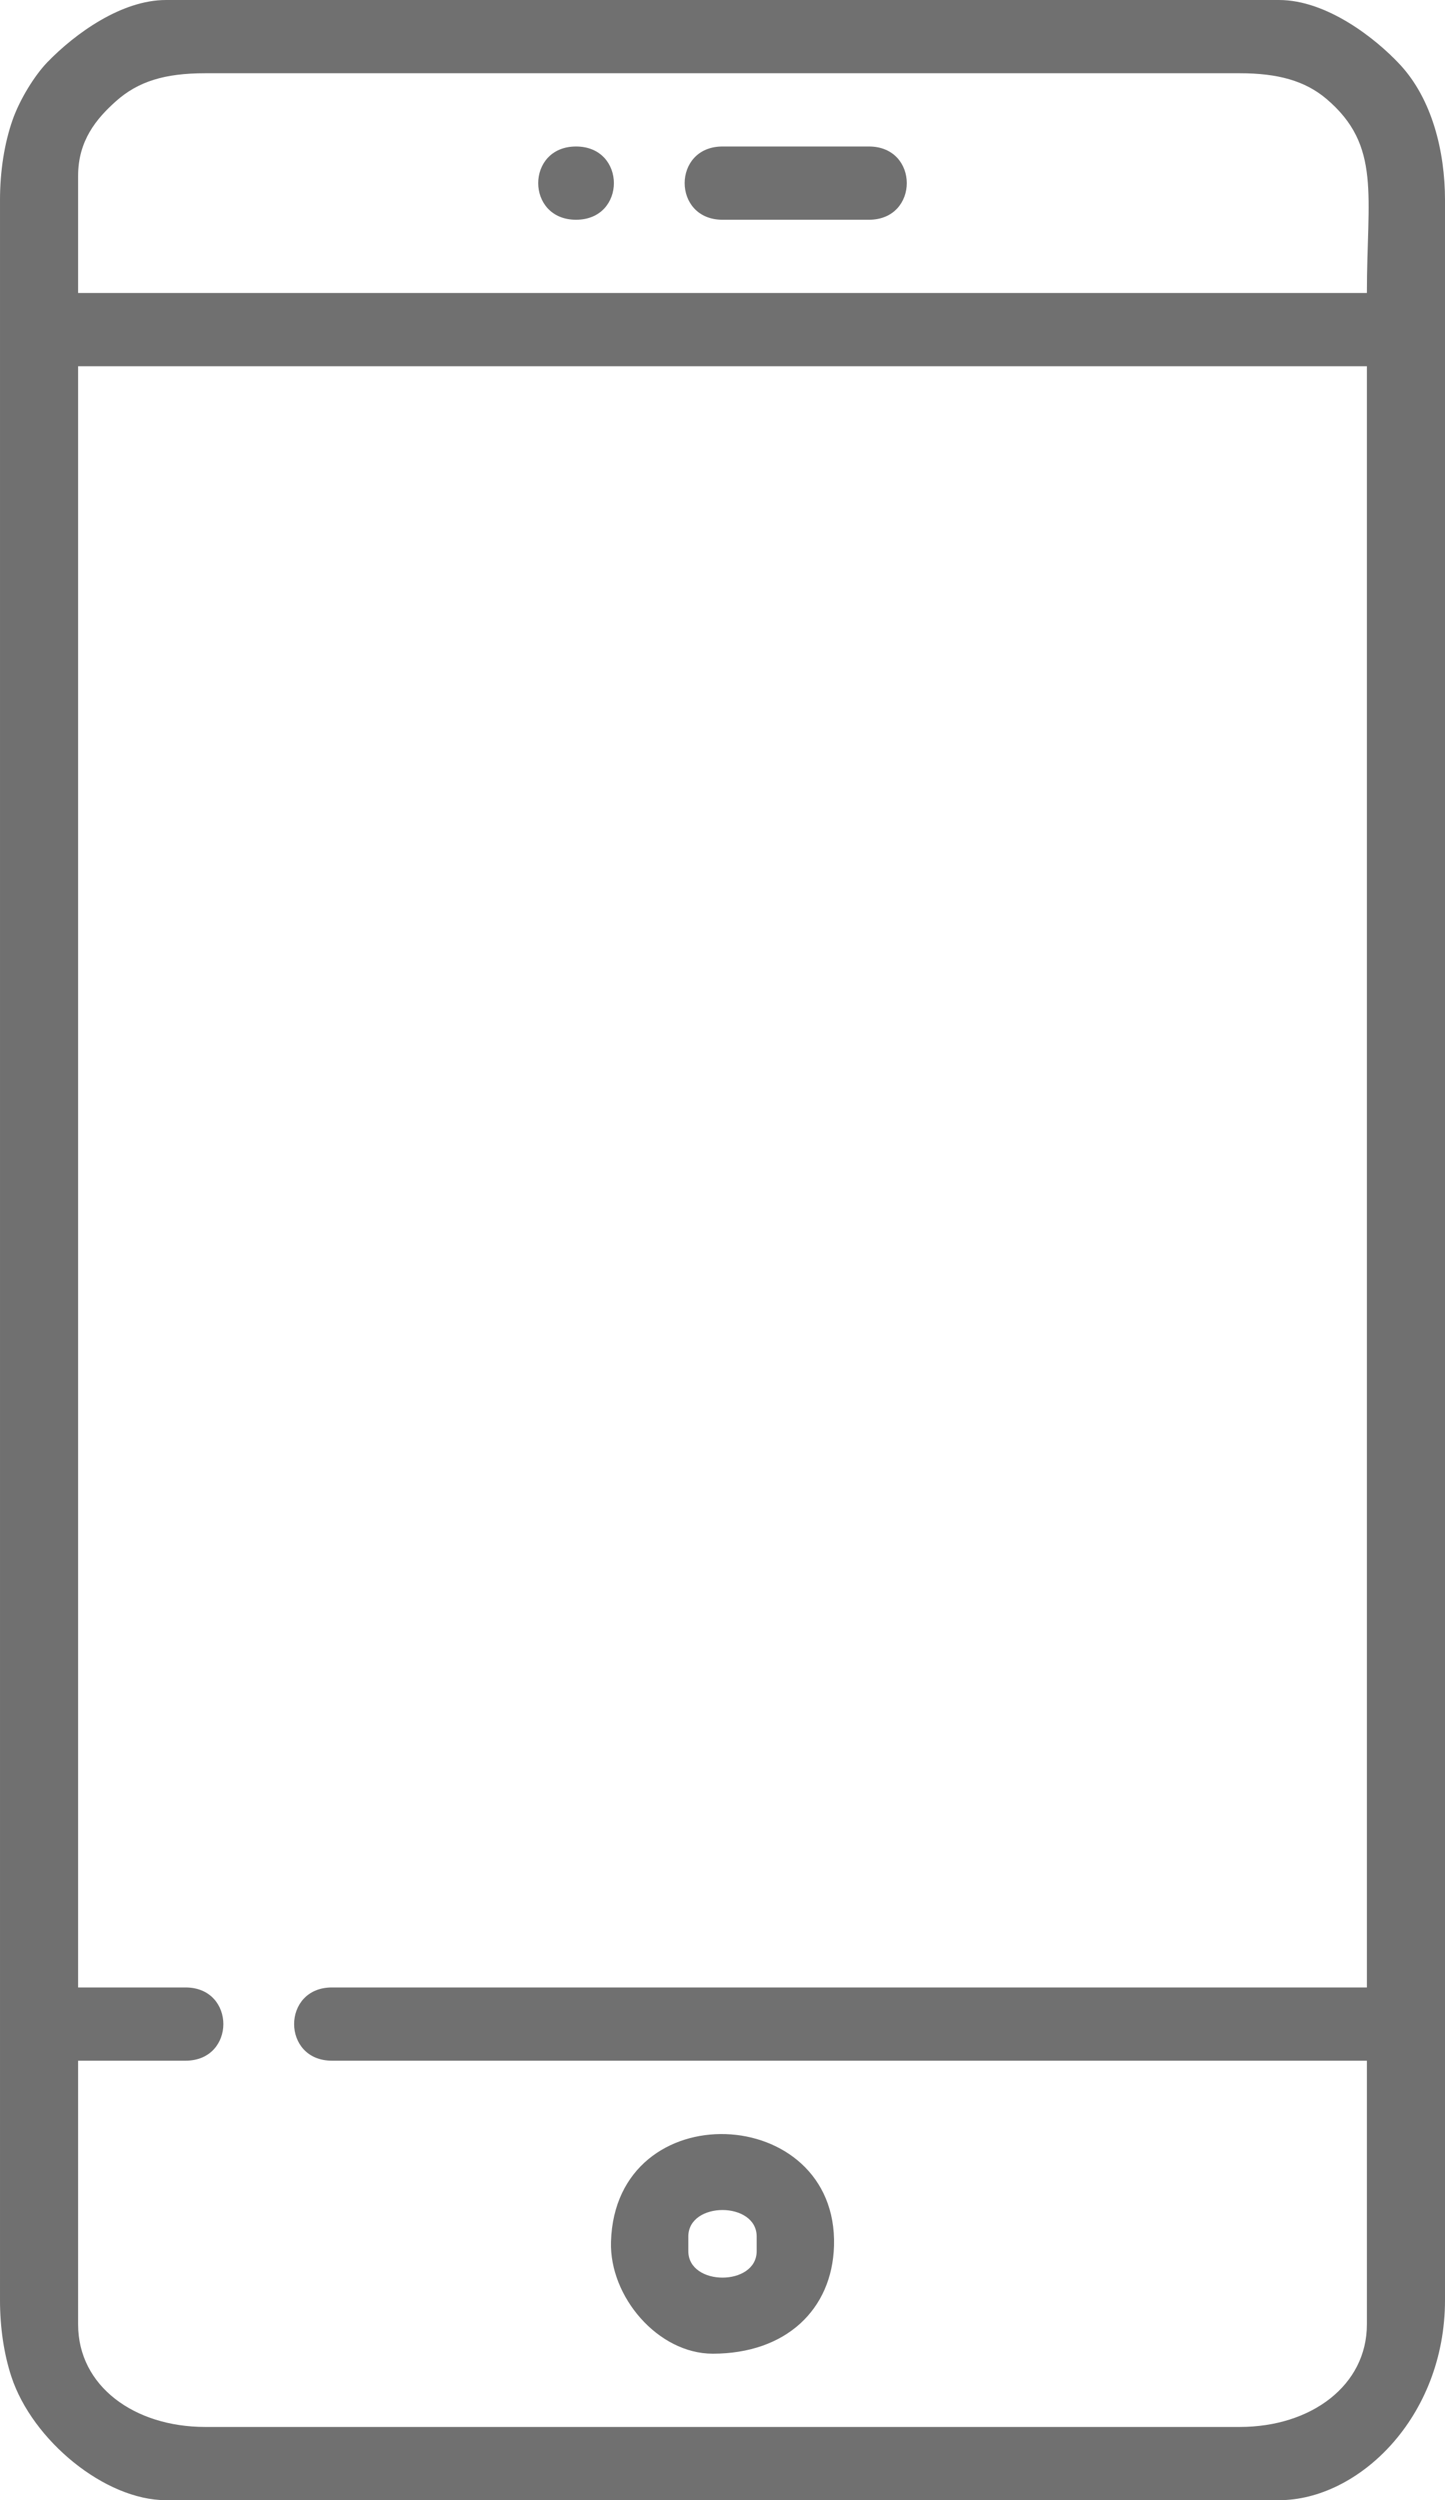 <?xml version="1.0" encoding="UTF-8"?> <svg xmlns="http://www.w3.org/2000/svg" xmlns:xlink="http://www.w3.org/1999/xlink" xmlns:xodm="http://www.corel.com/coreldraw/odm/2003" xml:space="preserve" width="48.948mm" height="84.667mm" version="1.1" style="shape-rendering:geometricPrecision; text-rendering:geometricPrecision; image-rendering:optimizeQuality; fill-rule:evenodd; clip-rule:evenodd" viewBox="0 0 22903.23 39616.39"> <defs> <style type="text/css"> .fil0 {fill:#707070} </style> </defs> <g id="Слой_x0020_1">  <g id="_2086580337600"> <path class="fil0" d="M1238.04 5803.2l20427.15 0 0 25688.74 -16403.59 0c-799.7,0 -799.7,1160.6 0,1160.6l16403.59 0 0 4178.29c0,971.01 -888.7,1624.91 -2011.78,1624.91l-16403.59 0c-1114.05,0 -2011.78,-641.92 -2011.78,-1624.91l0 -4178.29 1702.25 0c799.7,0 799.7,-1160.6 0,-1160.6l-1702.25 0 0 -25688.74zm0 -3017.64c0,-555.41 287.76,-903.16 598.83,-1180.86 353.22,-315.37 775,-444.05 1412.95,-444.05l16403.59 0c598.32,0 1032.72,119.04 1372.05,407.64 870.31,740.14 639.73,1528.75 639.73,3074.26l-20427.15 0 0 -1856.99zm-1237.99 386.87l0 33271.54c0,441.52 63.5,858.89 179.68,1213.06 331.65,1010.92 1483.41,1959.37 2451.1,1959.37l17641.59 0c1259.24,0 2630.82,-1312.39 2630.82,-3172.43l0 -33271.54c0,-777.24 -206.49,-1603.99 -713.61,-2149.34 -387.01,-416.11 -1161.59,-1023.08 -1917.21,-1023.08l-17641.59 0c-703.5,0 -1437.23,528.83 -1878.7,984.25 -207.28,213.79 -441.14,596.91 -553.07,917.06 -128.72,368.1 -199,807.1 -199,1271.12z"></path> <path class="fil0" d="M10910.01 35670.18l0 -232.08c0,-559.48 1083.21,-559.48 1083.21,0l0 232.08c0,559.48 -1083.21,559.48 -1083.21,0zm386.87 1624.91c1161.77,0 1892.97,-701.82 1922.17,-1708.57 65.88,-2269.13 -3466.23,-2431.21 -3534.87,-64.76 -25.36,873.77 747.53,1773.33 1612.7,1773.33z"></path> <path class="fil0" d="M11451.61 3481.95l2321.25 0c799.7,0 799.7,-1160.65 0,-1160.65l-2321.25 0c-799.7,0 -799.7,1160.65 0,1160.65z"></path> <path class="fil0" d="M9130.36 3481.95c799.7,0 799.7,-1160.65 0,-1160.65 -799.7,0 -799.7,1160.65 0,1160.65z"></path> </g> </g> </svg> 